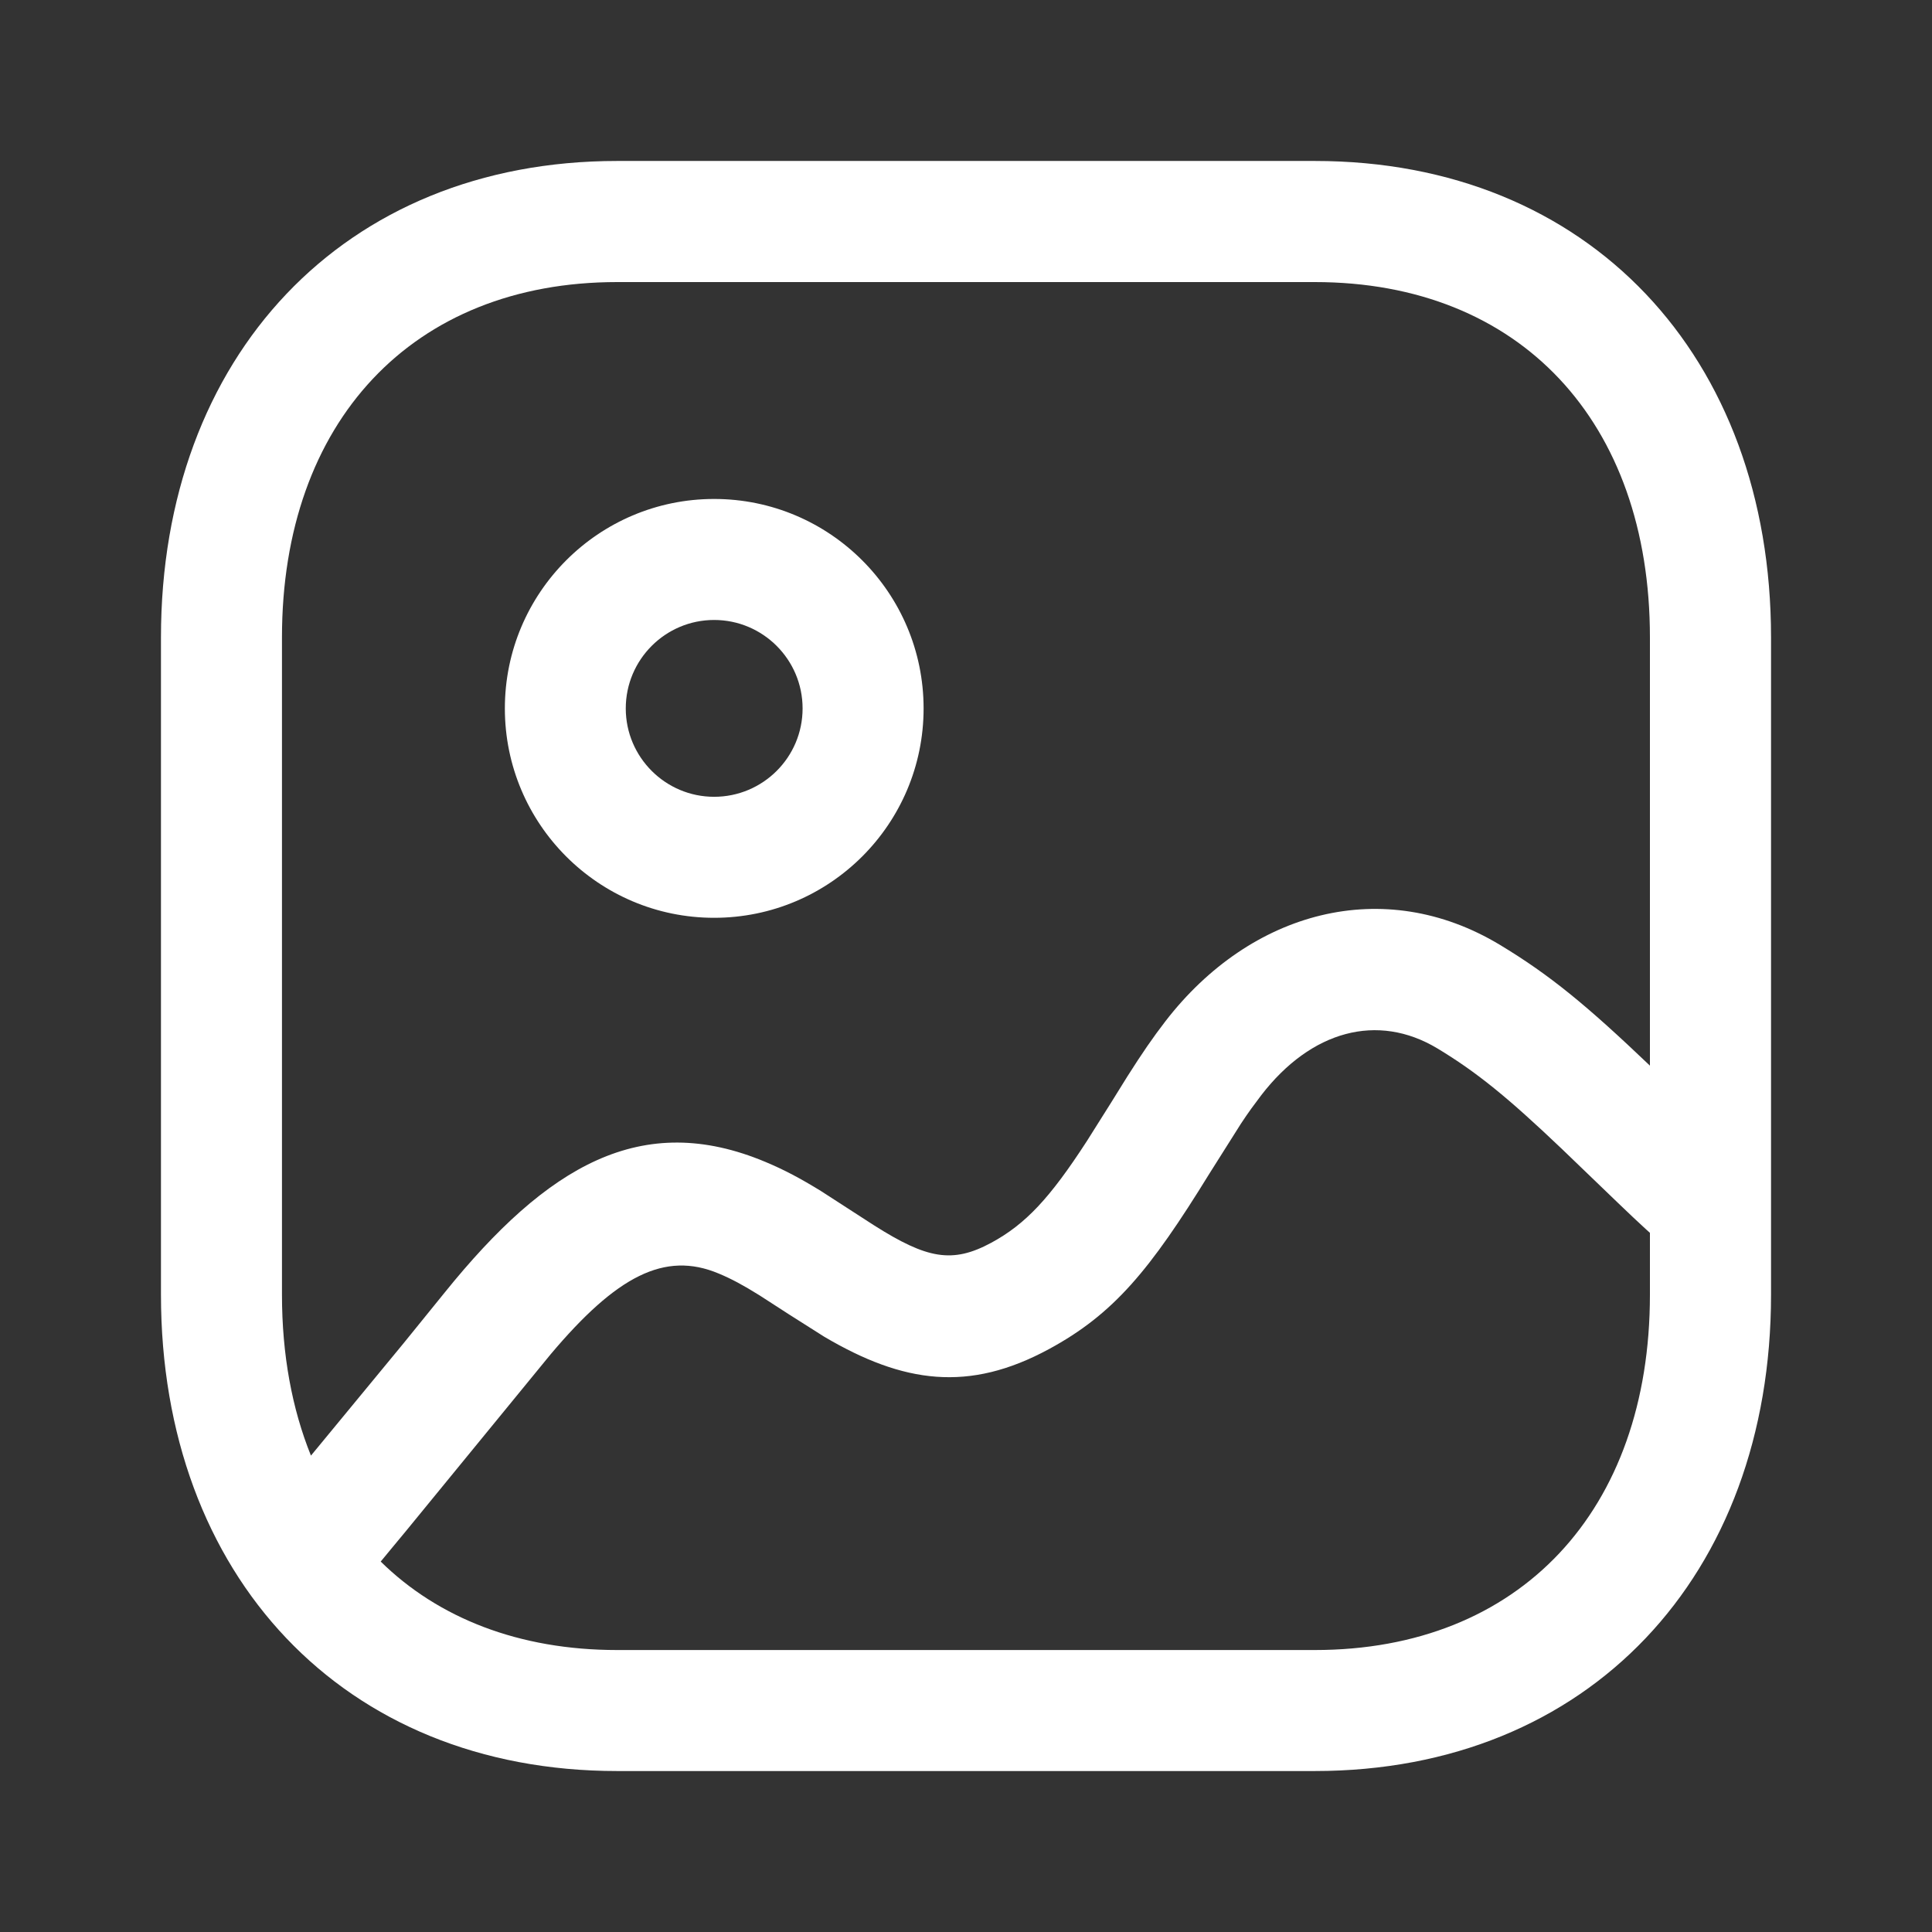 <svg width="19" height="19" viewBox="0 0 19 19" fill="none" xmlns="http://www.w3.org/2000/svg">
<rect x="0" y="0" width="19" height="19" fill="#333333" stroke="none"/>
<path fill-rule="evenodd" clip-rule="evenodd" d="M6.069 1.583H12.931C15.626 1.583 17.417 3.507 17.417 6.268V12.733C17.417 15.493 15.626 17.417 12.93 17.417H6.069C3.374 17.417 1.583 15.493 1.583 12.733V6.268C1.583 3.509 3.378 1.583 6.069 1.583ZM12.931 2.774H6.069C4.055 2.774 2.773 4.149 2.773 6.268V12.733C2.773 13.323 2.872 13.855 3.058 14.315L3.969 13.21L4.371 12.714C5.383 11.459 6.312 10.917 7.528 11.427C7.712 11.504 7.87 11.588 8.072 11.712L8.595 12.05C9.117 12.381 9.366 12.428 9.748 12.222C10.088 12.038 10.326 11.781 10.688 11.223L10.926 10.845L11.087 10.586C11.233 10.356 11.336 10.206 11.463 10.041C12.301 8.957 13.607 8.604 14.749 9.291C15.243 9.589 15.602 9.885 16.226 10.48V6.268C16.226 4.146 14.948 2.774 12.931 2.774ZM16.226 12.124L16.188 12.09C16.105 12.014 16.017 11.931 15.911 11.829L15.357 11.296C14.827 10.792 14.523 10.544 14.135 10.31C13.548 9.958 12.895 10.134 12.405 10.769L12.306 10.902C12.273 10.948 12.239 10.997 12.203 11.052L11.893 11.543C11.309 12.491 10.954 12.922 10.315 13.268C9.528 13.694 8.886 13.606 8.106 13.146L7.759 12.926L7.468 12.738C7.306 12.637 7.19 12.575 7.067 12.524C6.537 12.302 6.065 12.547 5.414 13.32L3.984 15.067C3.906 15.16 3.827 15.257 3.744 15.357C4.311 15.914 5.106 16.227 6.069 16.227H12.93C14.948 16.227 16.226 14.854 16.226 12.733V12.124ZM4.965 6.967C4.965 5.83 5.887 4.907 7.023 4.907C8.16 4.907 9.083 5.83 9.083 6.967C9.083 8.104 8.16 9.026 7.023 9.026C5.887 9.026 4.965 8.104 4.965 6.967ZM7.893 6.967C7.893 6.487 7.503 6.097 7.023 6.097C6.544 6.097 6.154 6.487 6.154 6.967C6.154 7.446 6.544 7.836 7.023 7.836C7.503 7.836 7.893 7.447 7.893 6.967Z" fill="white"/>
</svg>
